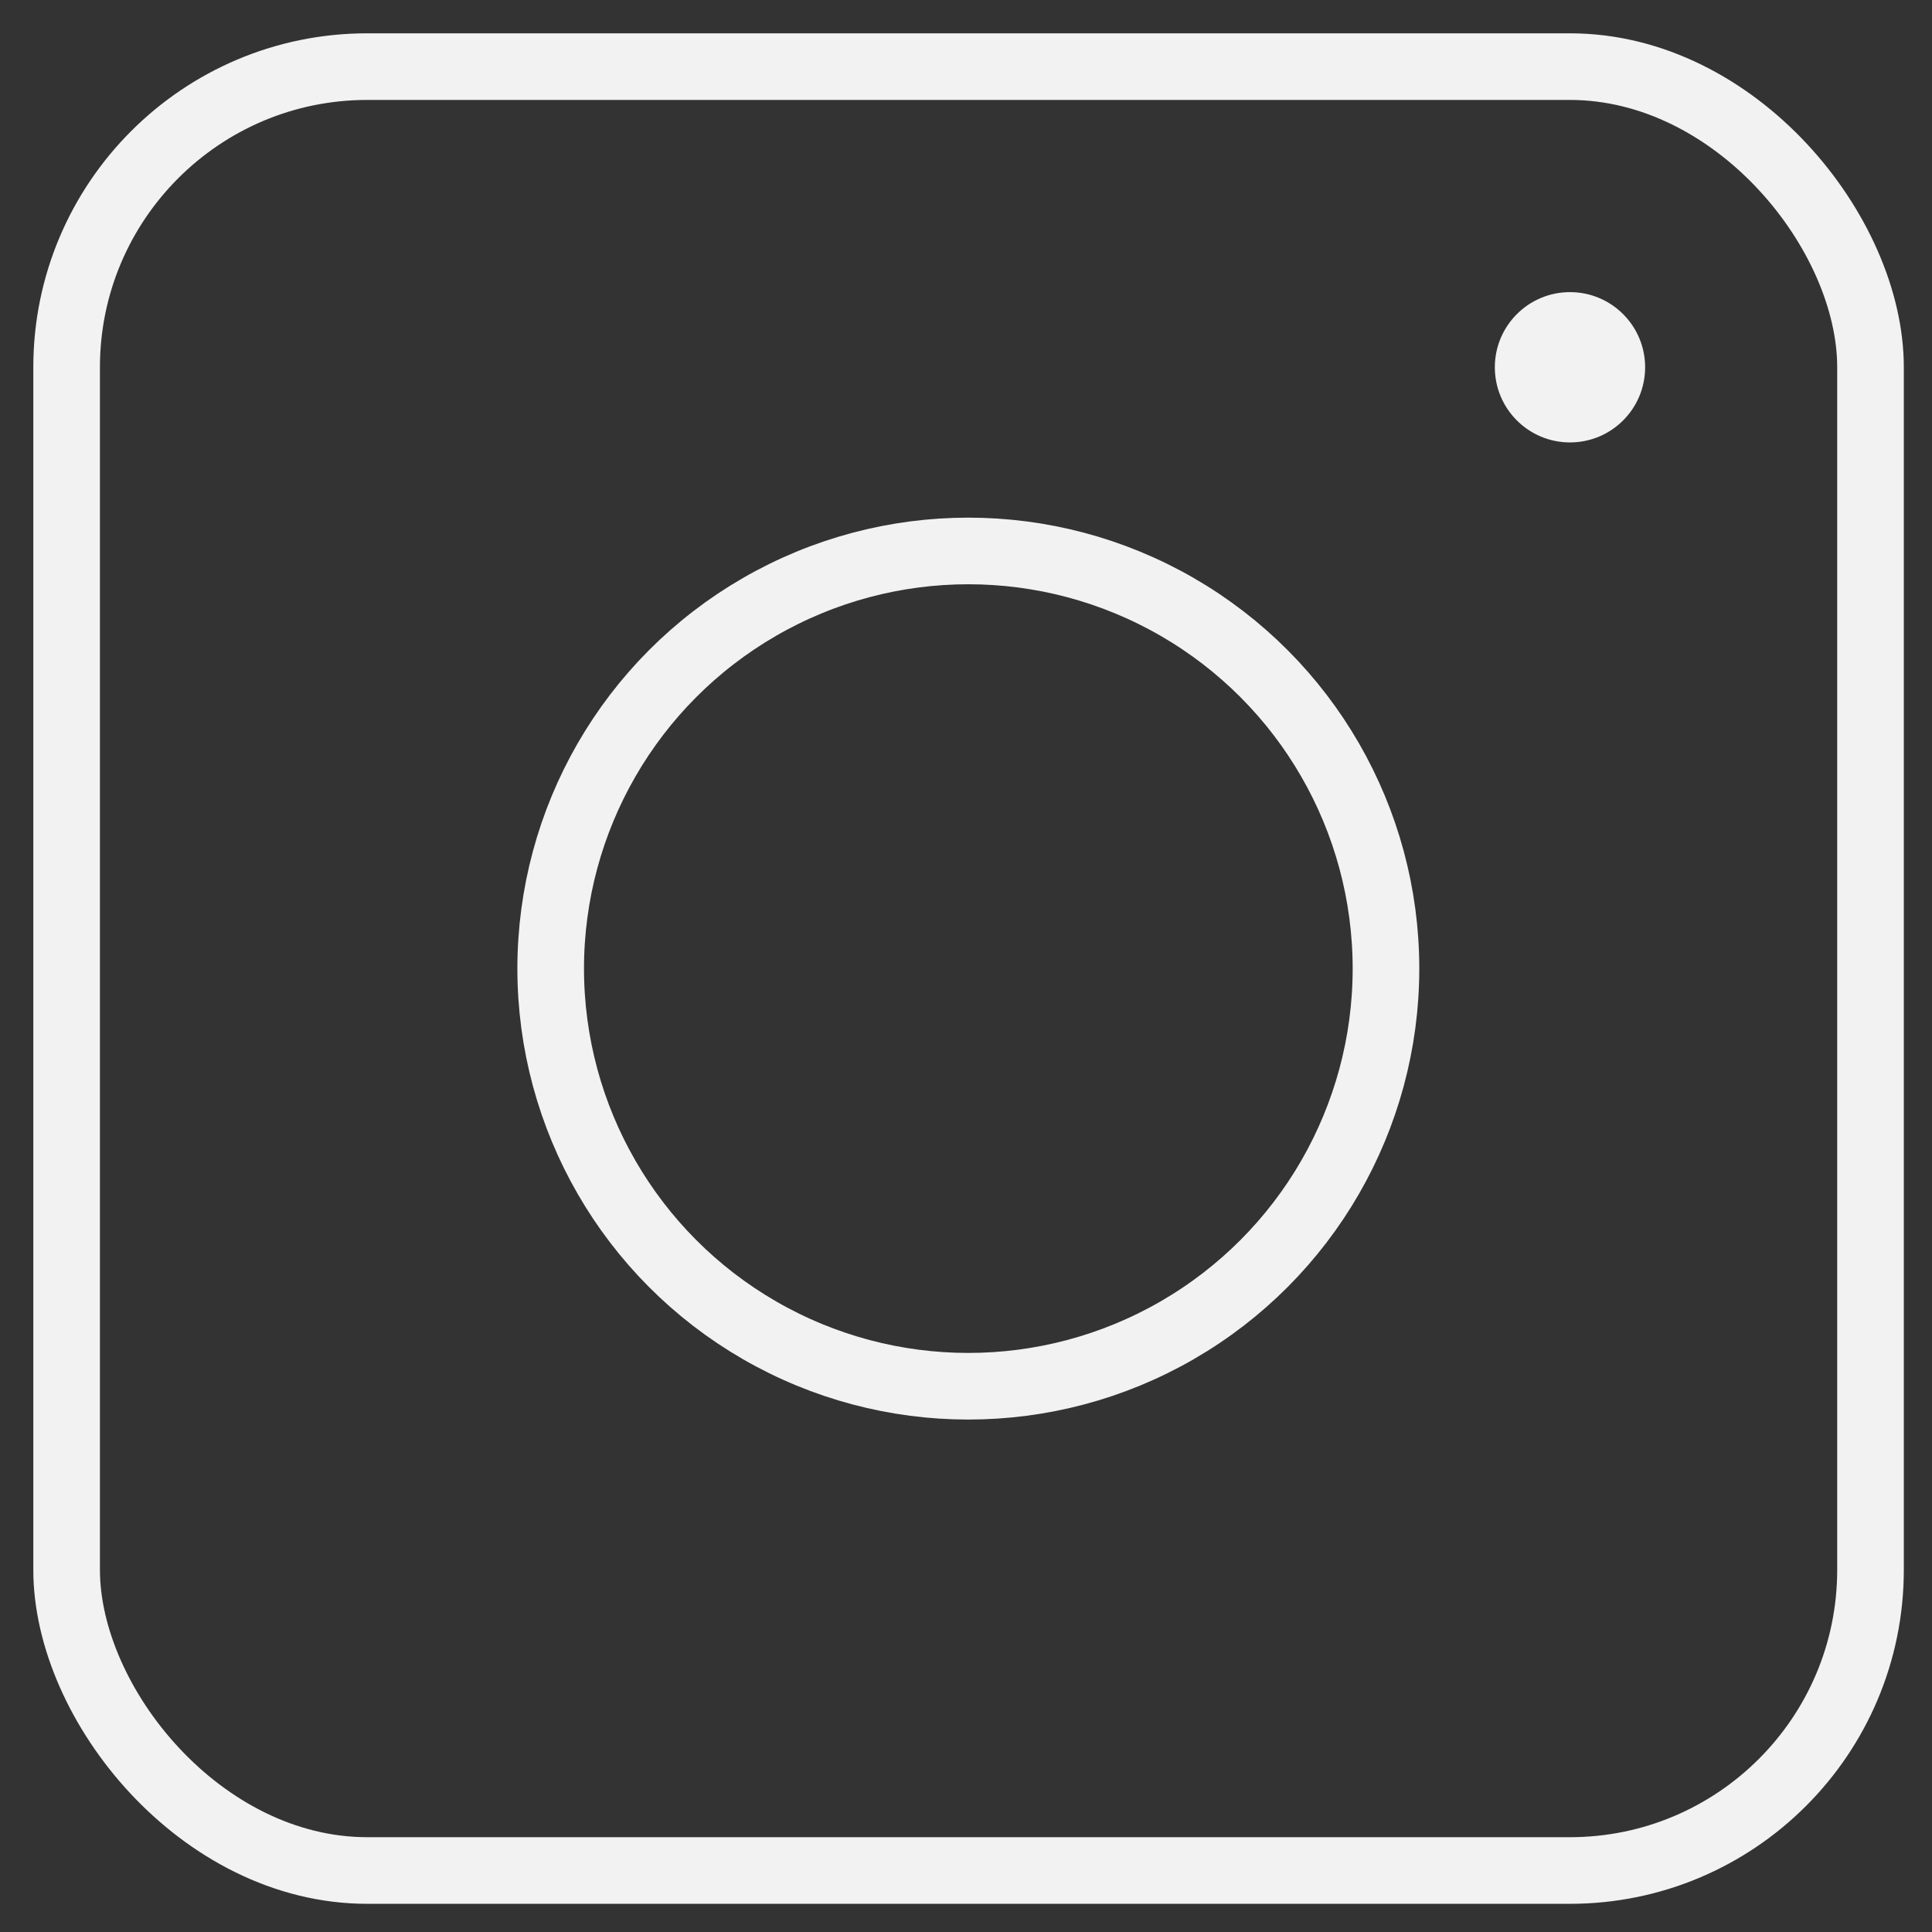 <?xml version="1.0" encoding="UTF-8"?> <svg xmlns="http://www.w3.org/2000/svg" width="29" height="29" viewBox="0 0 29 29" fill="none"><rect x="0" y="0" width="29" height="29" fill="#333333" stroke="none"/><rect x="1" y="1" width="27.077" height="27.077" rx="4.513" stroke="#F2F2F2" stroke-linejoin="round"></rect><circle cx="14.535" cy="14.539" r="6.269" stroke="#F2F2F2"></circle><circle cx="23.566" cy="5.513" r="1.128" fill="#F2F2F2"></circle></svg> 